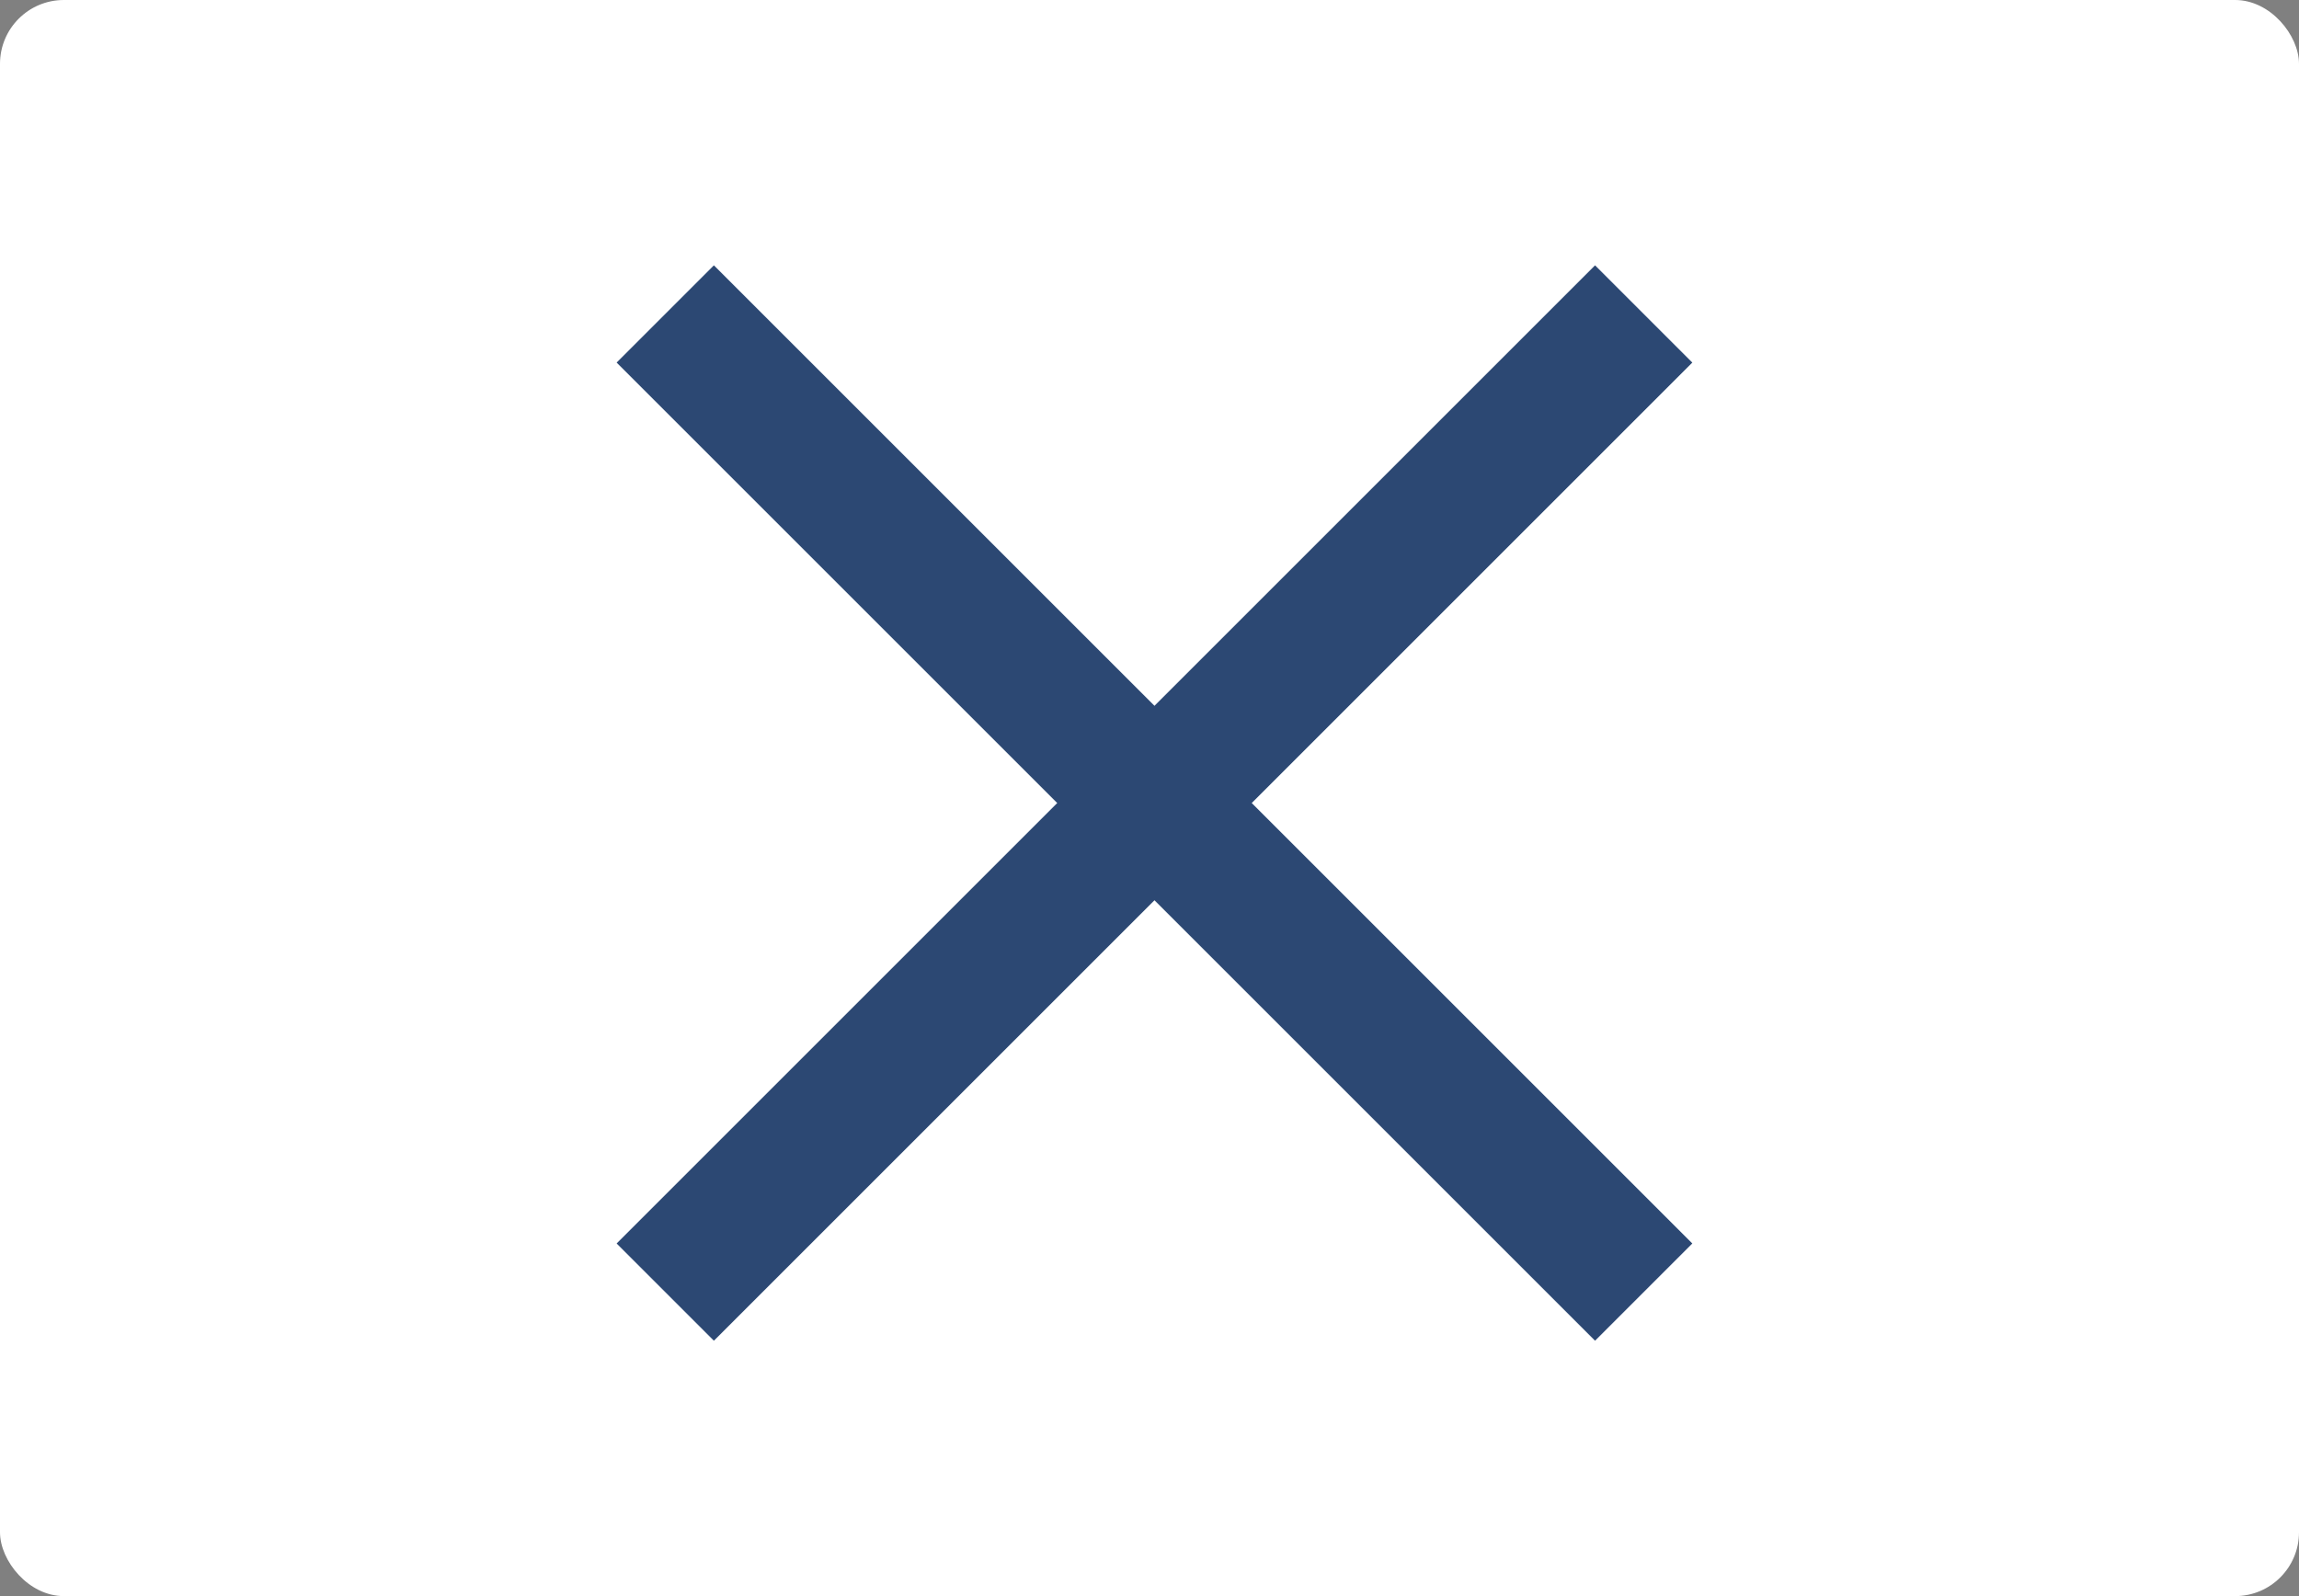 <svg width="72" height="50" viewBox="0 0 72 50" fill="none" xmlns="http://www.w3.org/2000/svg">
<rect x="0" y="0" width="72" height="50" fill="#808080" stroke="none"/>
<rect width="72" height="50" rx="2" fill="white"/>
<path d="M22.358 42L19.312 38.954L49.954 8.312L53 11.358L22.358 42Z" fill="#2C4873"/>
<path d="M49.954 42L53 38.954L22.358 8.312L19.312 11.358L49.954 42Z" fill="#2C4873"/>
</svg>
